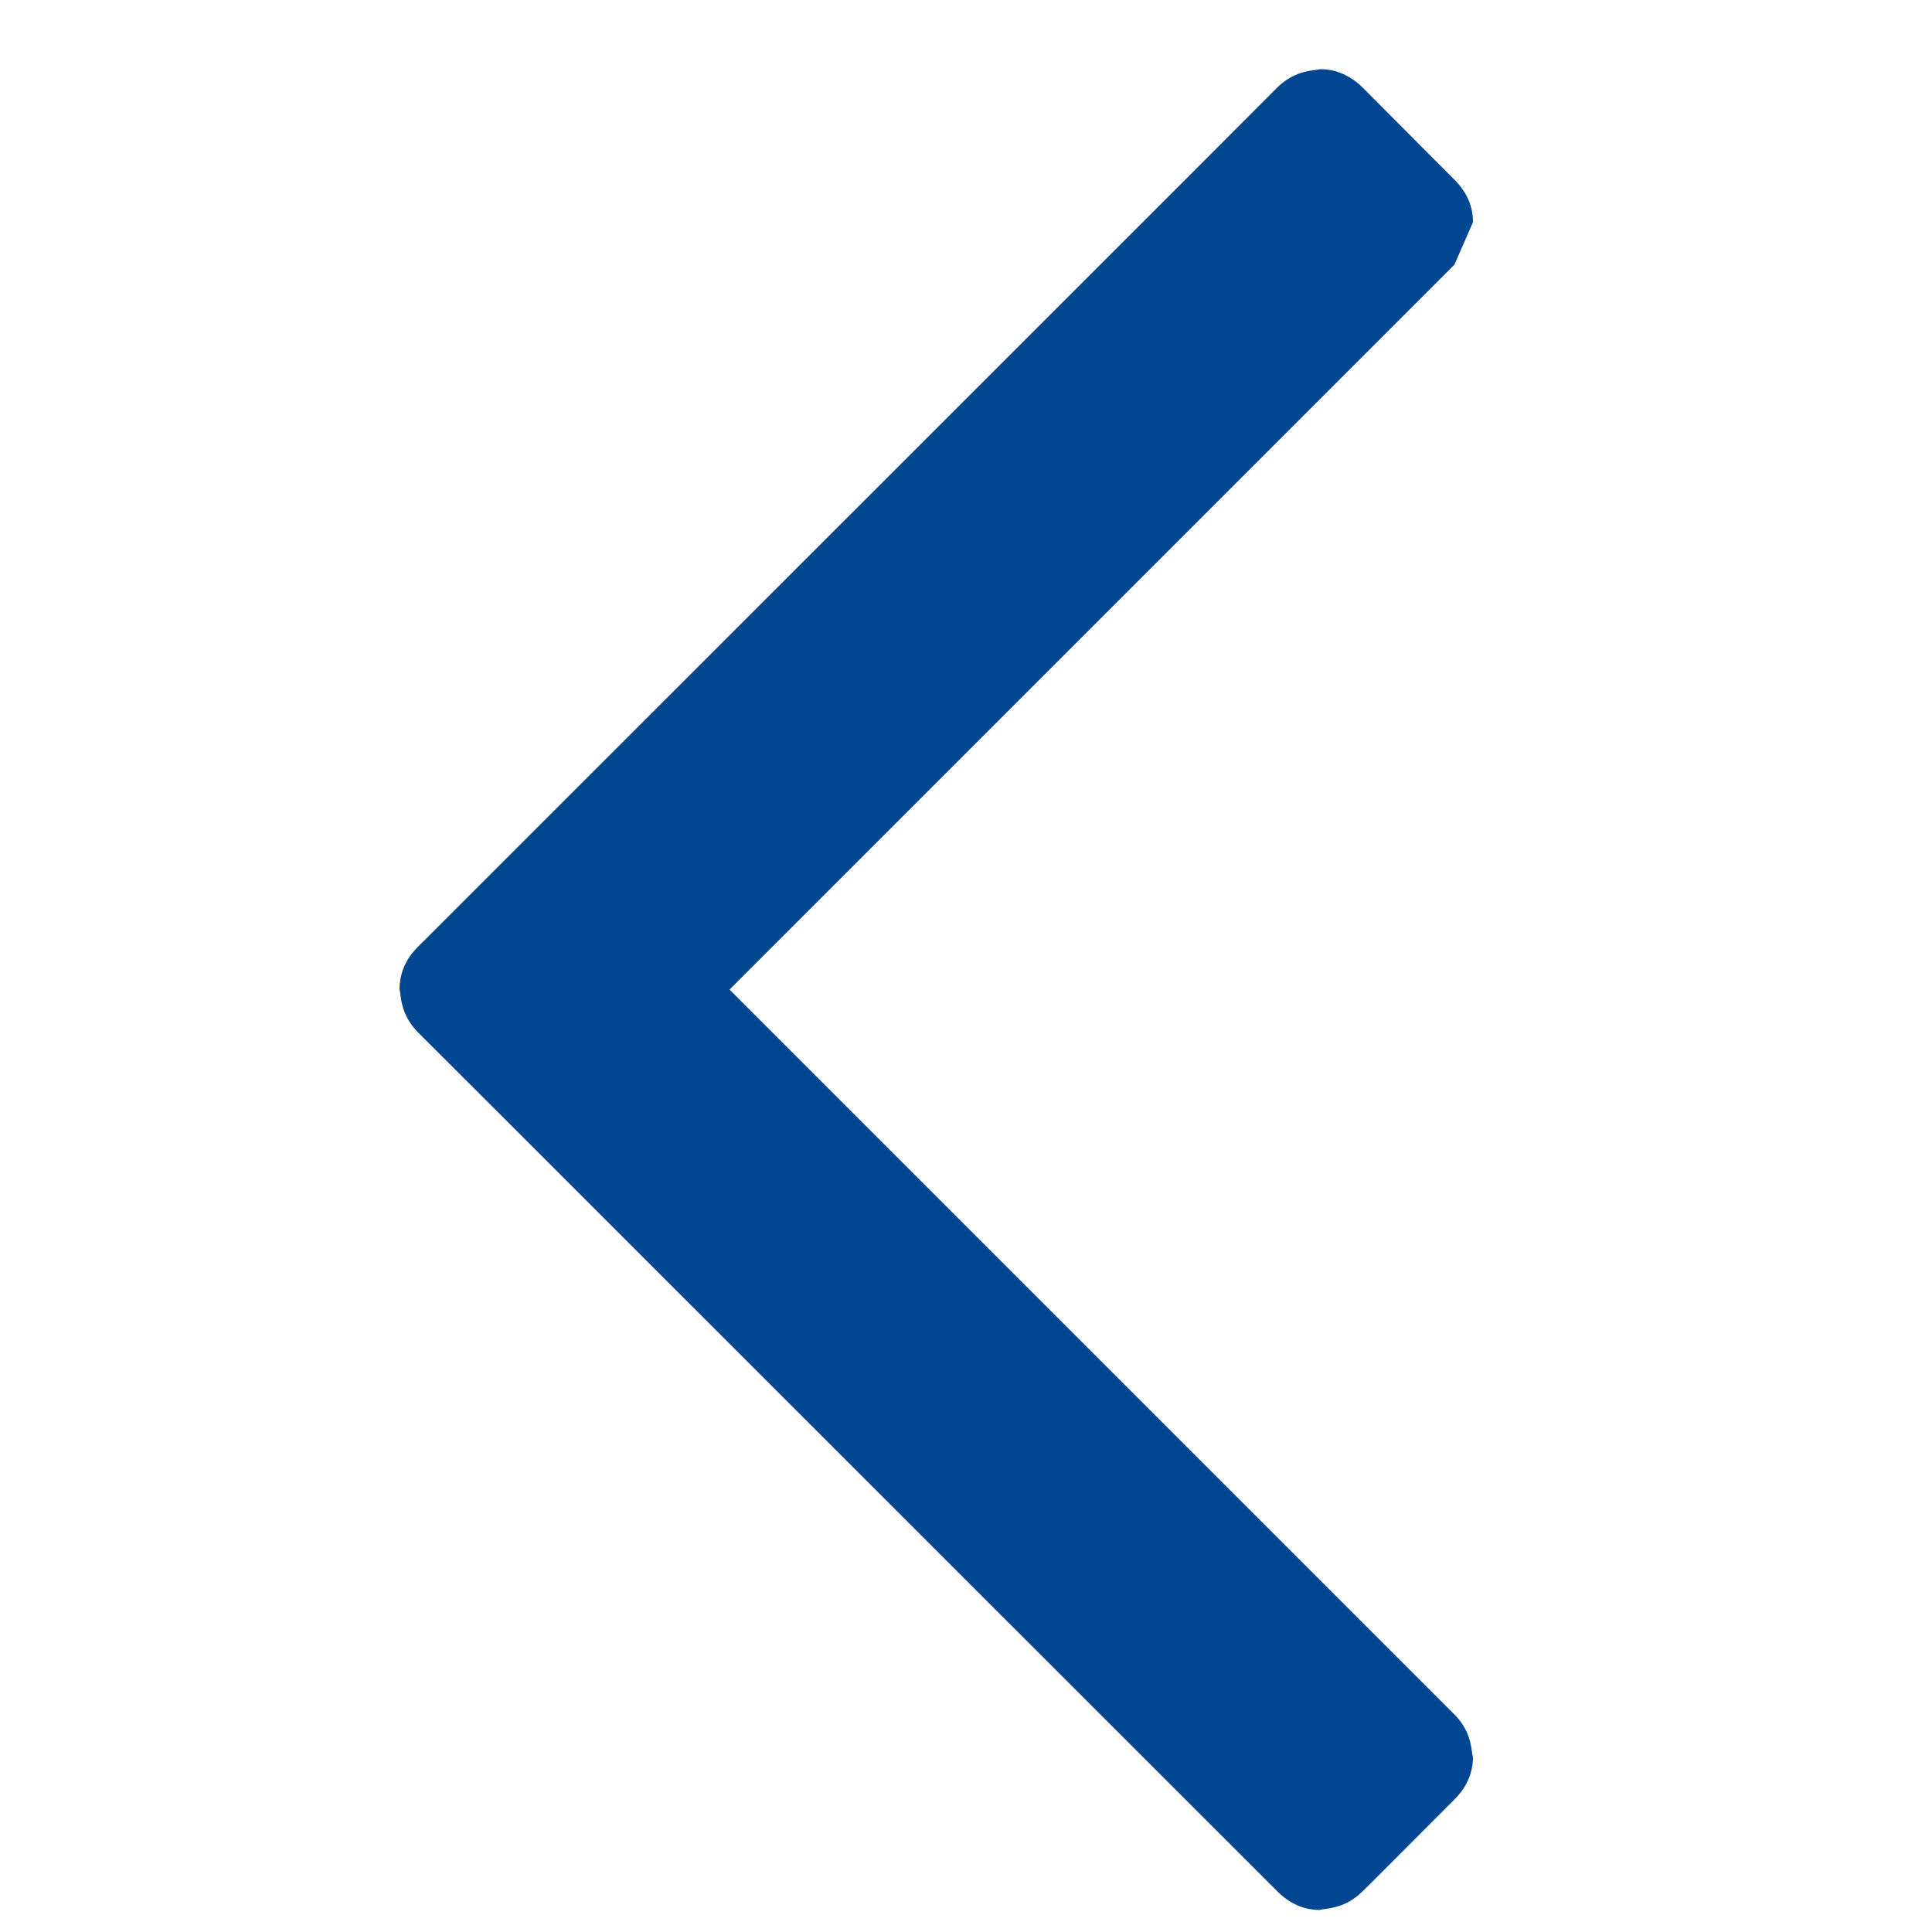 <?xml version="1.0" encoding="UTF-8" standalone="no"?>
<!DOCTYPE svg PUBLIC "-//W3C//DTD SVG 1.1//EN" "http://www.w3.org/Graphics/SVG/1.1/DTD/svg11.dtd">
<svg version="1.1" xmlns="http://www.w3.org/2000/svg" xmlns:xlink="http://www.w3.org/1999/xlink" preserveAspectRatio="xMidYMid meet" viewBox="0 0 50 50" width="50" height="50"><defs><path d="M37.64 6.85L18.88 25.61C30.14 36.87 36.39 43.12 37.64 44.37C38.12 44.85 38.07 45.36 38.12 45.47C38.12 45.88 37.96 46.25 37.64 46.57C36.21 48 35.42 48.8 35.26 48.95C34.78 49.43 34.27 49.38 34.16 49.43C33.75 49.43 33.38 49.27 33.06 48.95C19.71 35.61 12.3 28.19 10.81 26.71C10.34 26.23 10.38 25.72 10.34 25.61C10.34 25.2 10.49 24.83 10.81 24.51C24.16 11.16 31.58 3.75 33.06 2.26C33.54 1.79 34.05 1.83 34.16 1.79C34.57 1.79 34.94 1.95 35.26 2.26C36.69 3.7 37.48 4.49 37.64 4.65C37.96 4.97 38.12 5.33 38.12 5.75L37.64 6.85Z" id="aDedvyMoc"></path></defs><g><g><g><use xlink:href="#aDedvyMoc" opacity="1" fill="#004691" fill-opacity="1"></use><g><use xlink:href="#aDedvyMoc" opacity="1" fill-opacity="0" stroke="#000000" stroke-width="1" stroke-opacity="0"></use></g></g></g></g></svg>